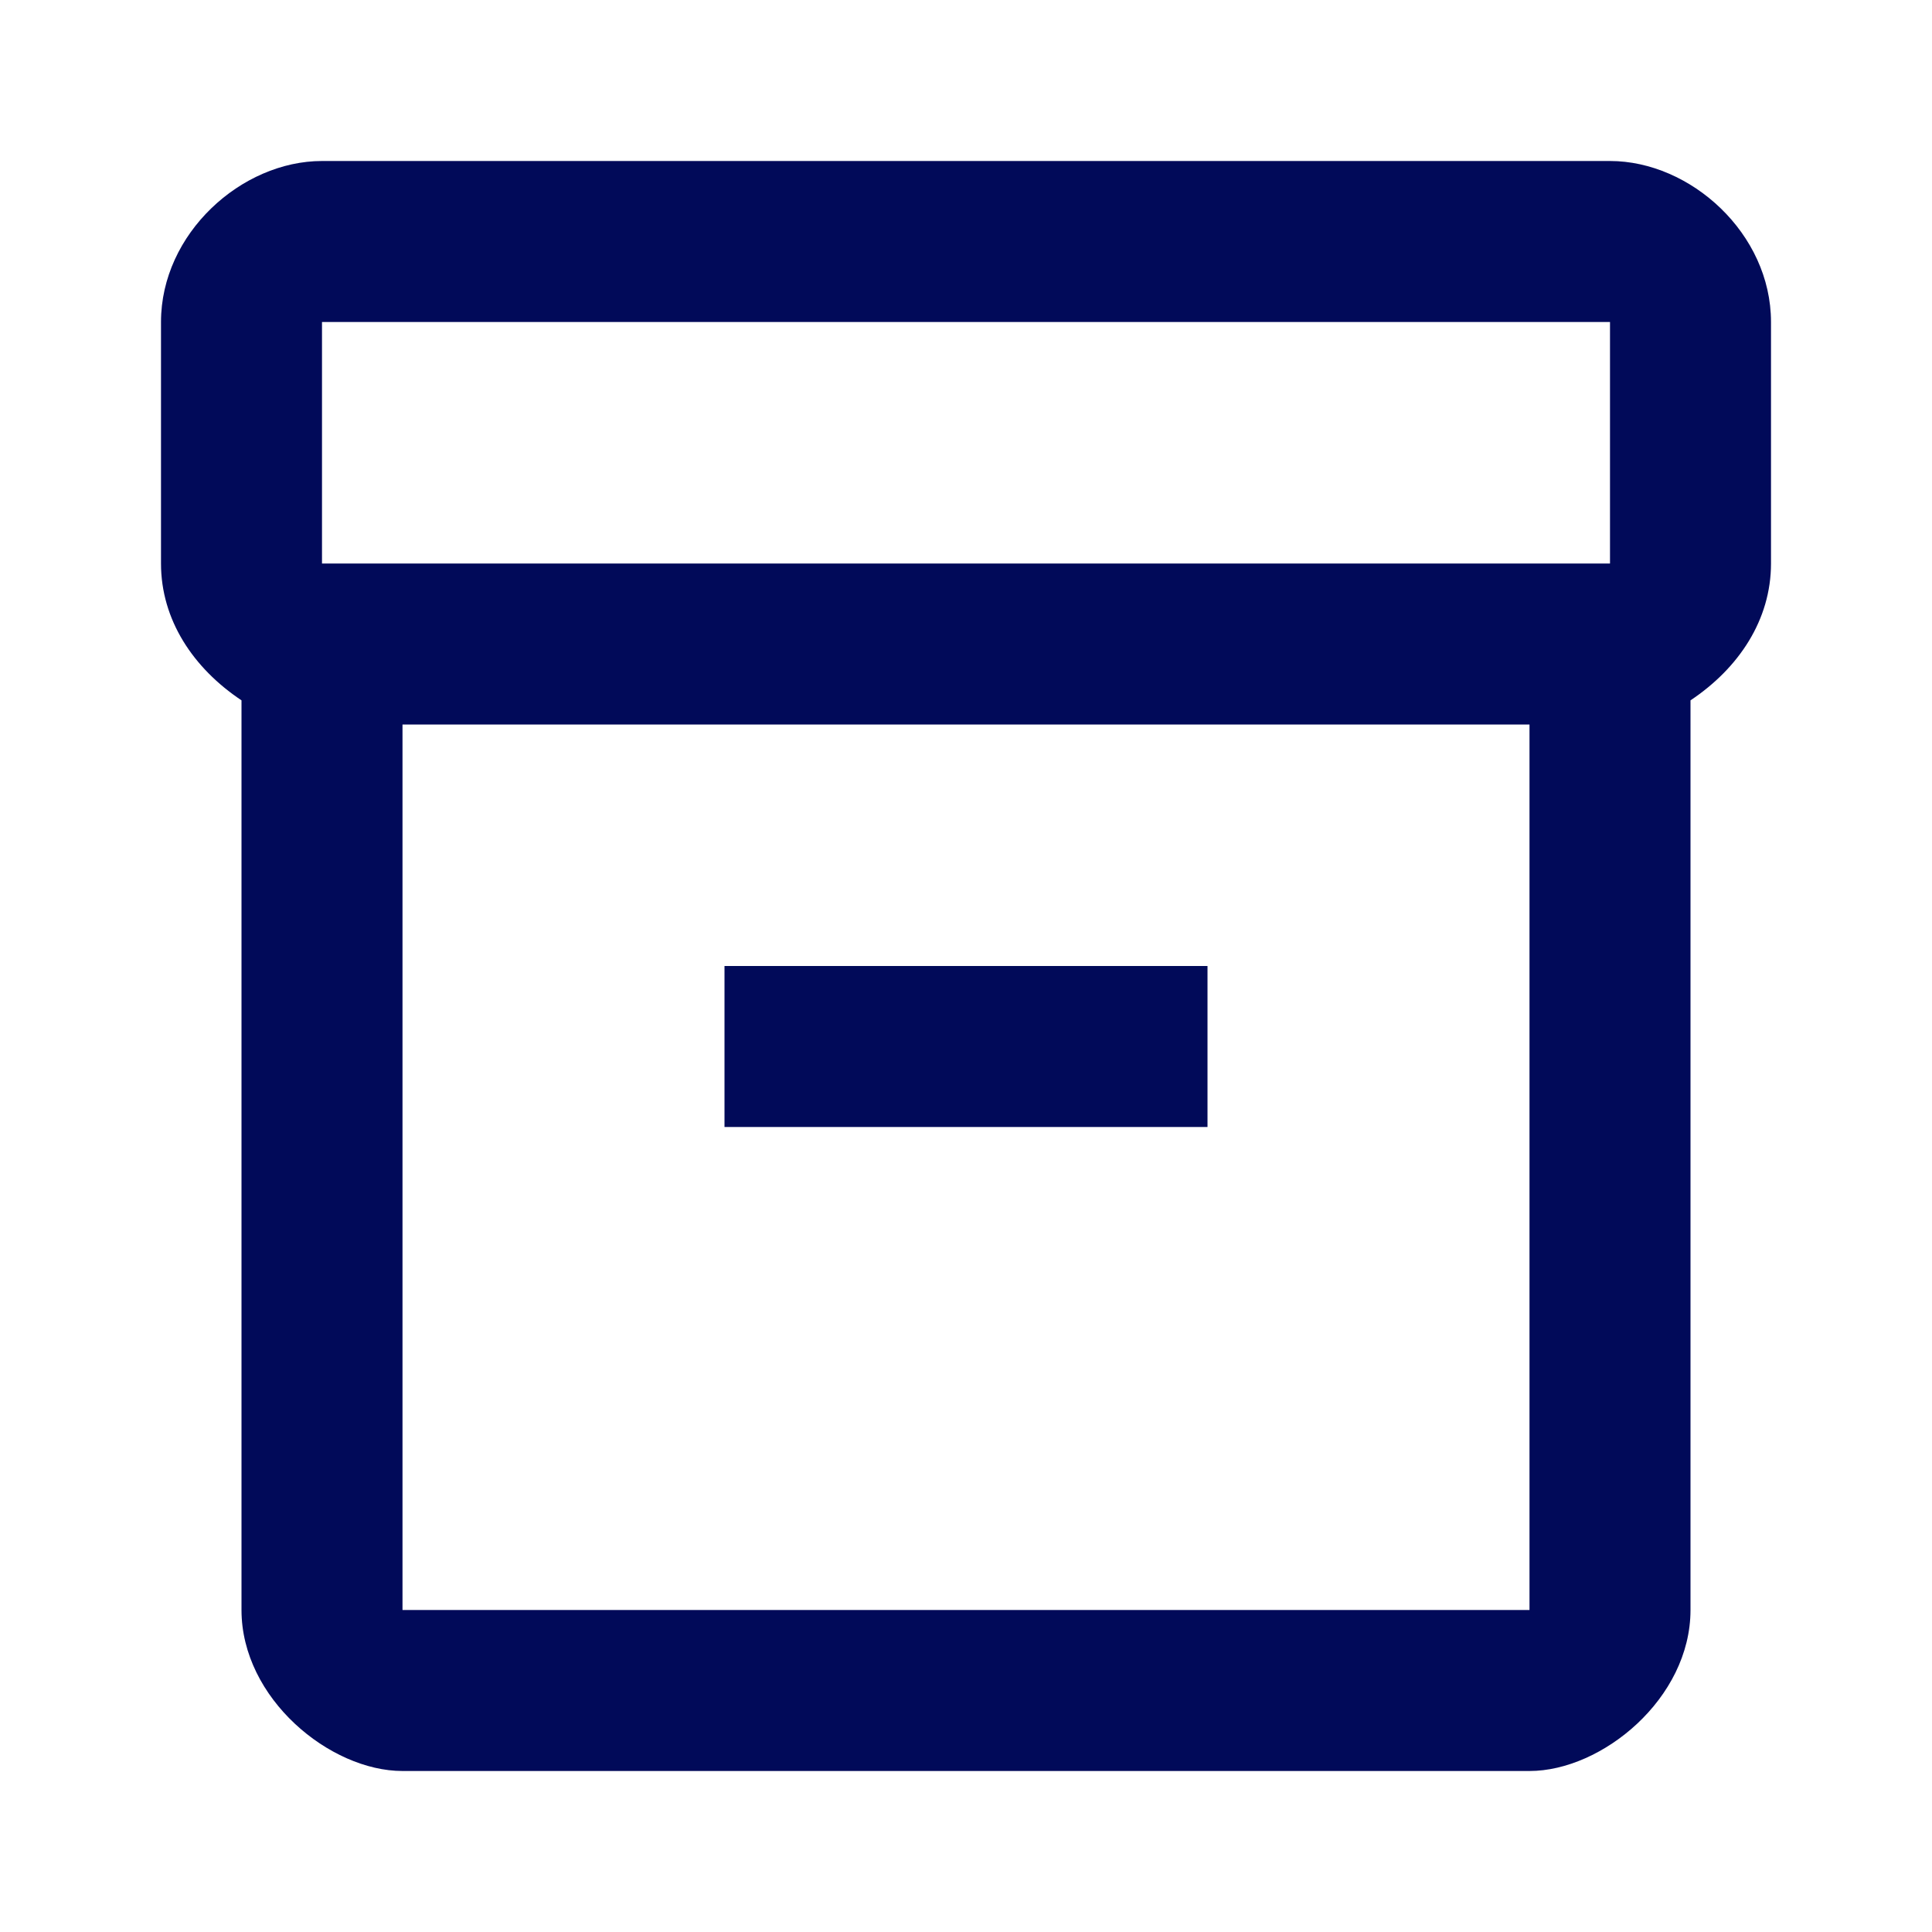 <?xml version="1.0" encoding="utf-8"?>
<!-- Generator: Adobe Illustrator 26.0.1, SVG Export Plug-In . SVG Version: 6.00 Build 0)  -->
<svg version="1.1" id="Layer_1" xmlns="http://www.w3.org/2000/svg" xmlns:xlink="http://www.w3.org/1999/xlink" x="0px" y="0px"
	 viewBox="0 0 24 24" style="enable-background:new 0 0 24 24;" xml:space="preserve">
<style type="text/css">
	.st0{fill:none;}
	.st1{fill:#010A59;}
</style>
<g>
	<rect class="st0" width="24" height="24"/>
</g>
<g>
	<g>
		<path class="st1" d="M20,2H4C3,2,2,2.9,2,4v3c0,0.7,0.4,1.3,1,1.7V20c0,1.1,1.1,2,2,2h14c0.9,0,2-0.9,2-2V8.7c0.6-0.4,1-1,1-1.7V4
			C22,2.9,21,2,20,2z M19,20H5V9h14V20z M20,7H4V4h16V7z"/>
		<rect x="9" y="12" class="st1" width="6" height="2"/>
	</g>
</g>
</svg>
